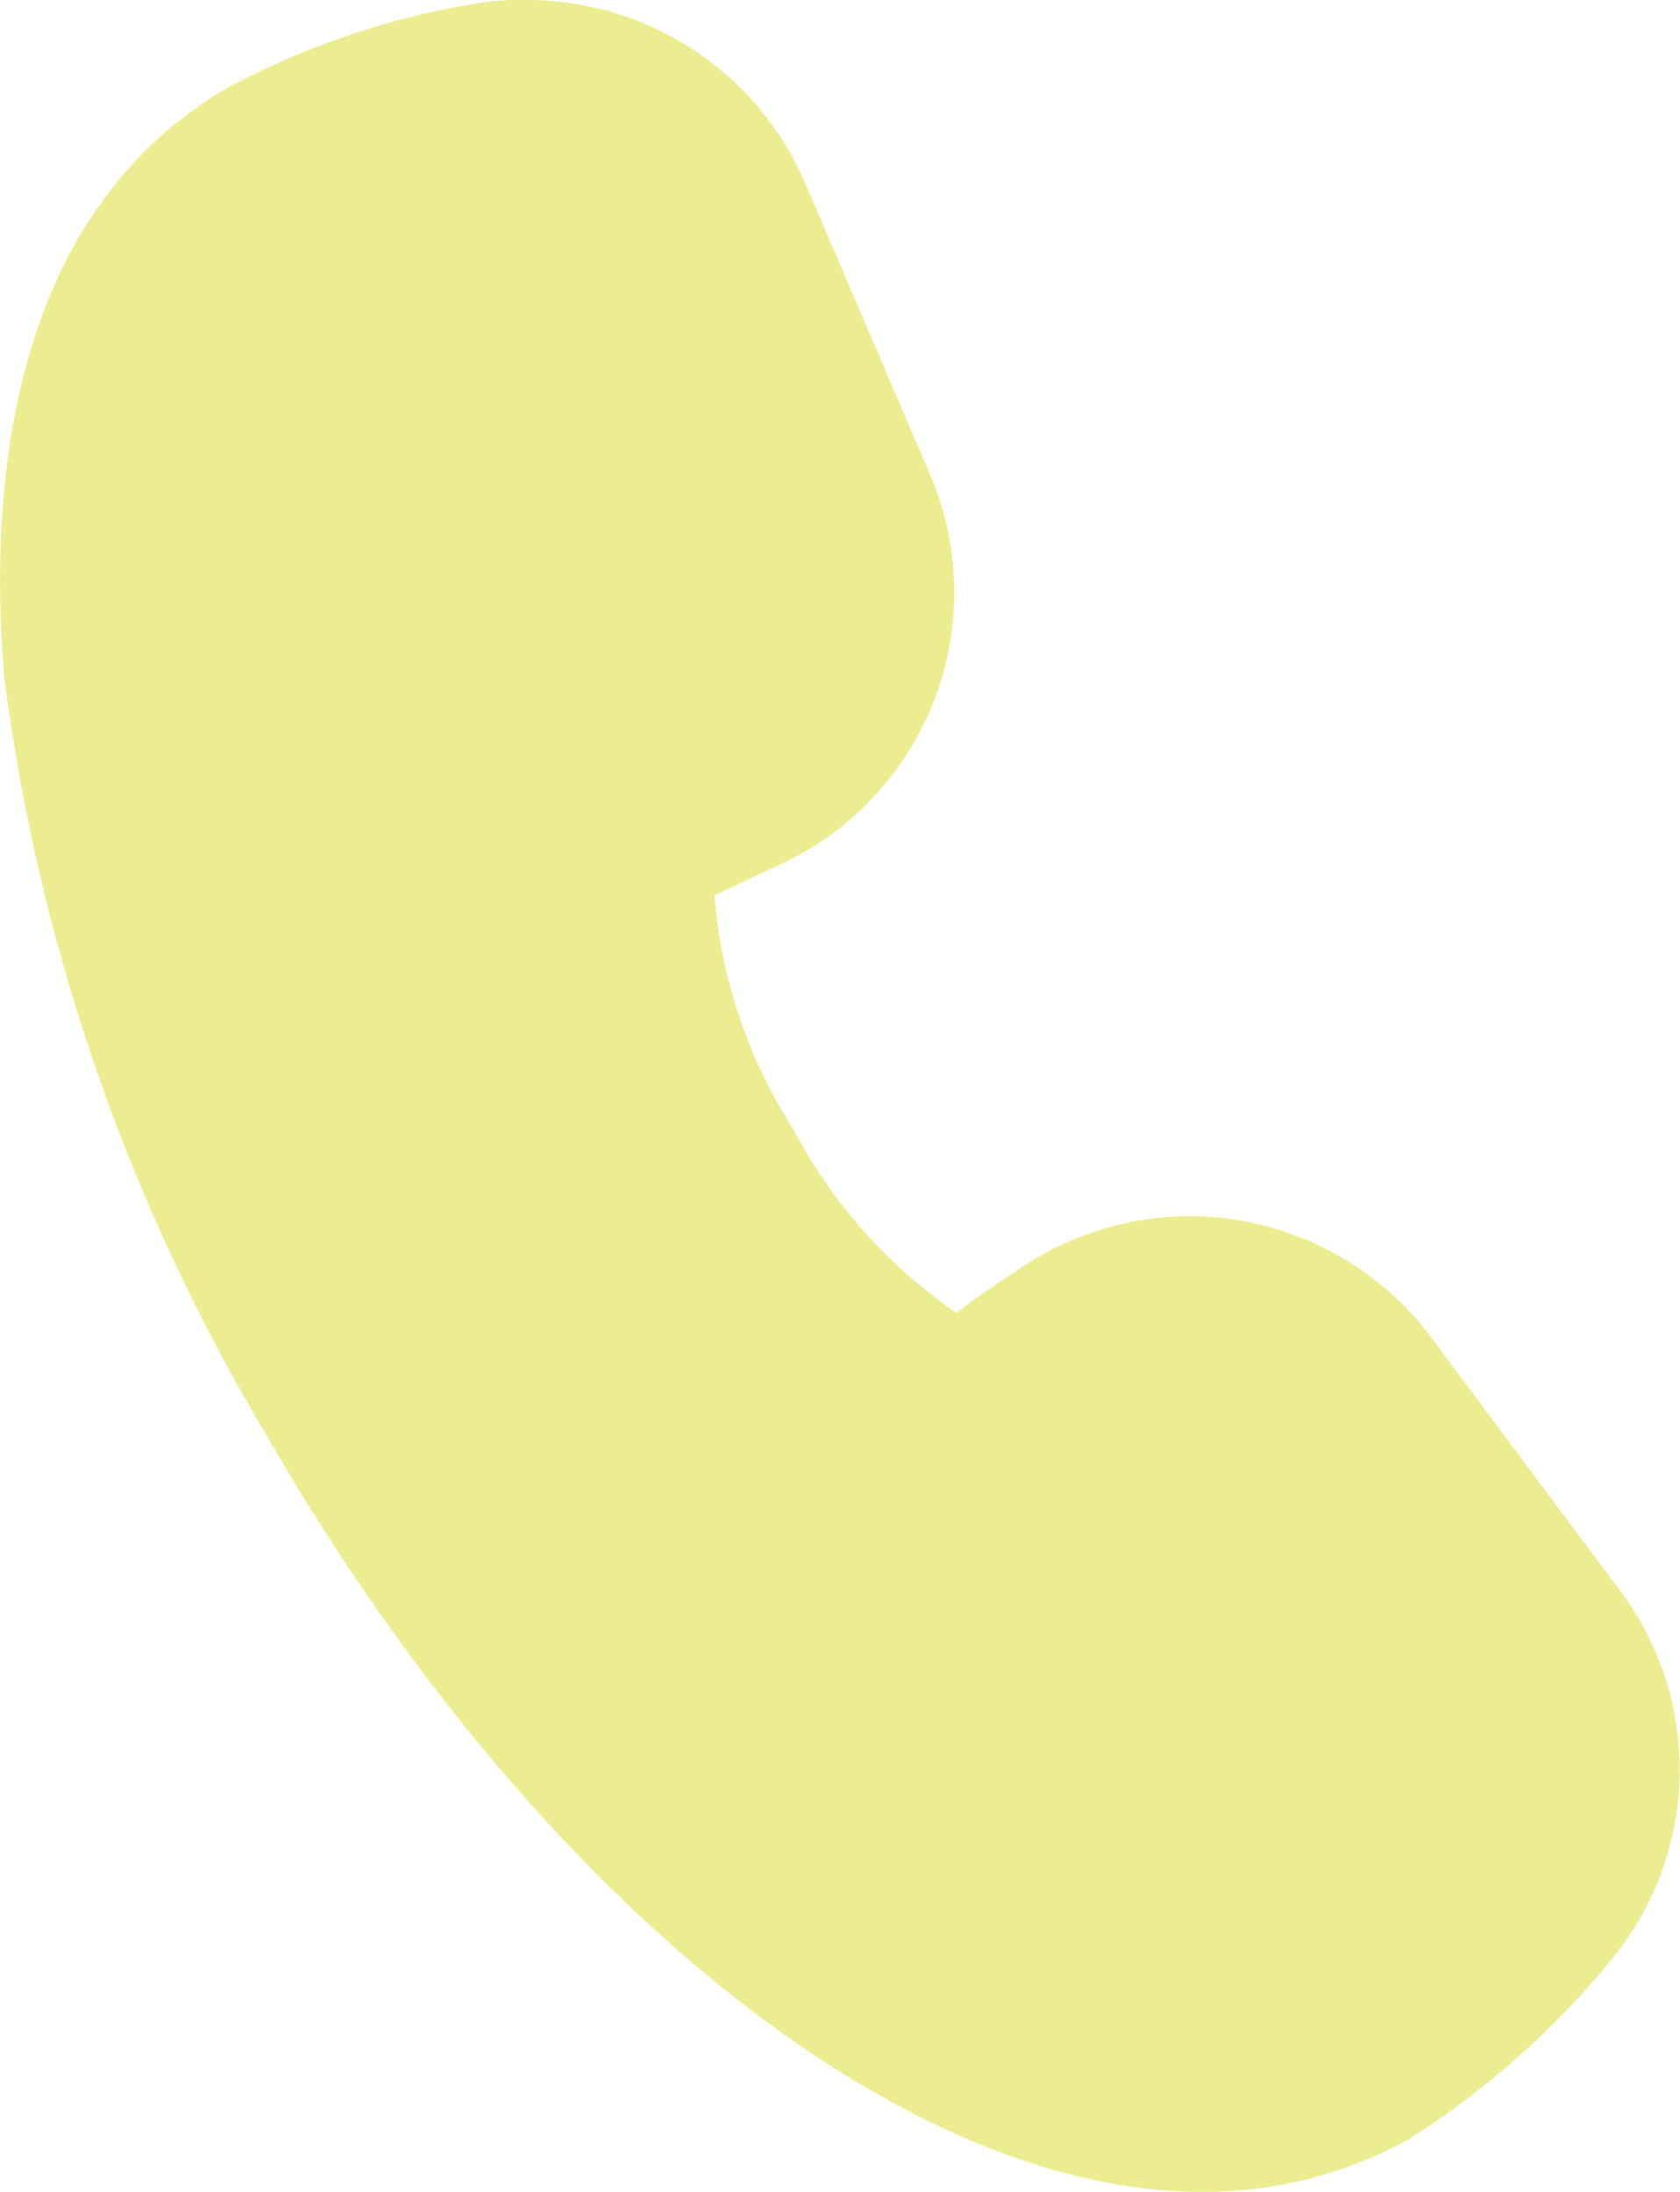 <svg xmlns="http://www.w3.org/2000/svg" width="17.285" height="22.552" viewBox="0 0 17.285 22.552">
  <g id="Group_296" data-name="Group 296" transform="translate(232.392 -41.735)">
    <path id="Path_137" data-name="Path 137" d="M-213.057,62.567a1.215,1.215,0,0,0-1-.5,1.256,1.256,0,0,0-.712.214c-.57.38-.95.641-1.068.712a1.294,1.294,0,0,1-.522.119c-1,0-2.374-1.139-3.395-2.9-1.211-2.089-1.4-4.225-.451-4.771.119-.071.546-.261,1.163-.57a1.236,1.236,0,0,0,.617-1.614l-1.258-2.967a1.21,1.21,0,0,0-1.139-.76c-.071,0-.119.024-.19.024a5.993,5.993,0,0,0-1.97.641c-2.255,1.306-1.78,6.362,1.068,11.3,2.4,4.131,5.7,6.884,8.024,6.884a2.3,2.3,0,0,0,1.211-.309,6.5,6.5,0,0,0,1.543-1.377,1.247,1.247,0,0,0,.024-1.519Z" transform="translate(-6.093 -5.948)" fill="#eced90"/>
    <path id="Path_138" data-name="Path 138" d="M-215.826,61.913a8.667,8.667,0,0,1-2.065,1.828,4.333,4.333,0,0,1-2.136.546c-3.11,0-6.908-3.062-9.638-7.81a20.235,20.235,0,0,1-2.682-7.763c-.142-1.685-.071-4.7,2.3-6.077a8.207,8.207,0,0,1,2.635-.878,2.873,2.873,0,0,1,.451-.024,3.113,3.113,0,0,1,2.849,1.875l1.282,2.991a3.082,3.082,0,0,1-1.5,4.012c-.309.142-.546.261-.712.332a5.228,5.228,0,0,0,.807,2.4,5.291,5.291,0,0,0,1.685,1.9c.142-.119.356-.261.641-.451a3.132,3.132,0,0,1,1.757-.546,3.114,3.114,0,0,1,2.493,1.258l1.947,2.611A3.07,3.07,0,0,1-215.826,61.913Z" transform="translate(0)" fill="#eced90"/>
  </g>
</svg>
